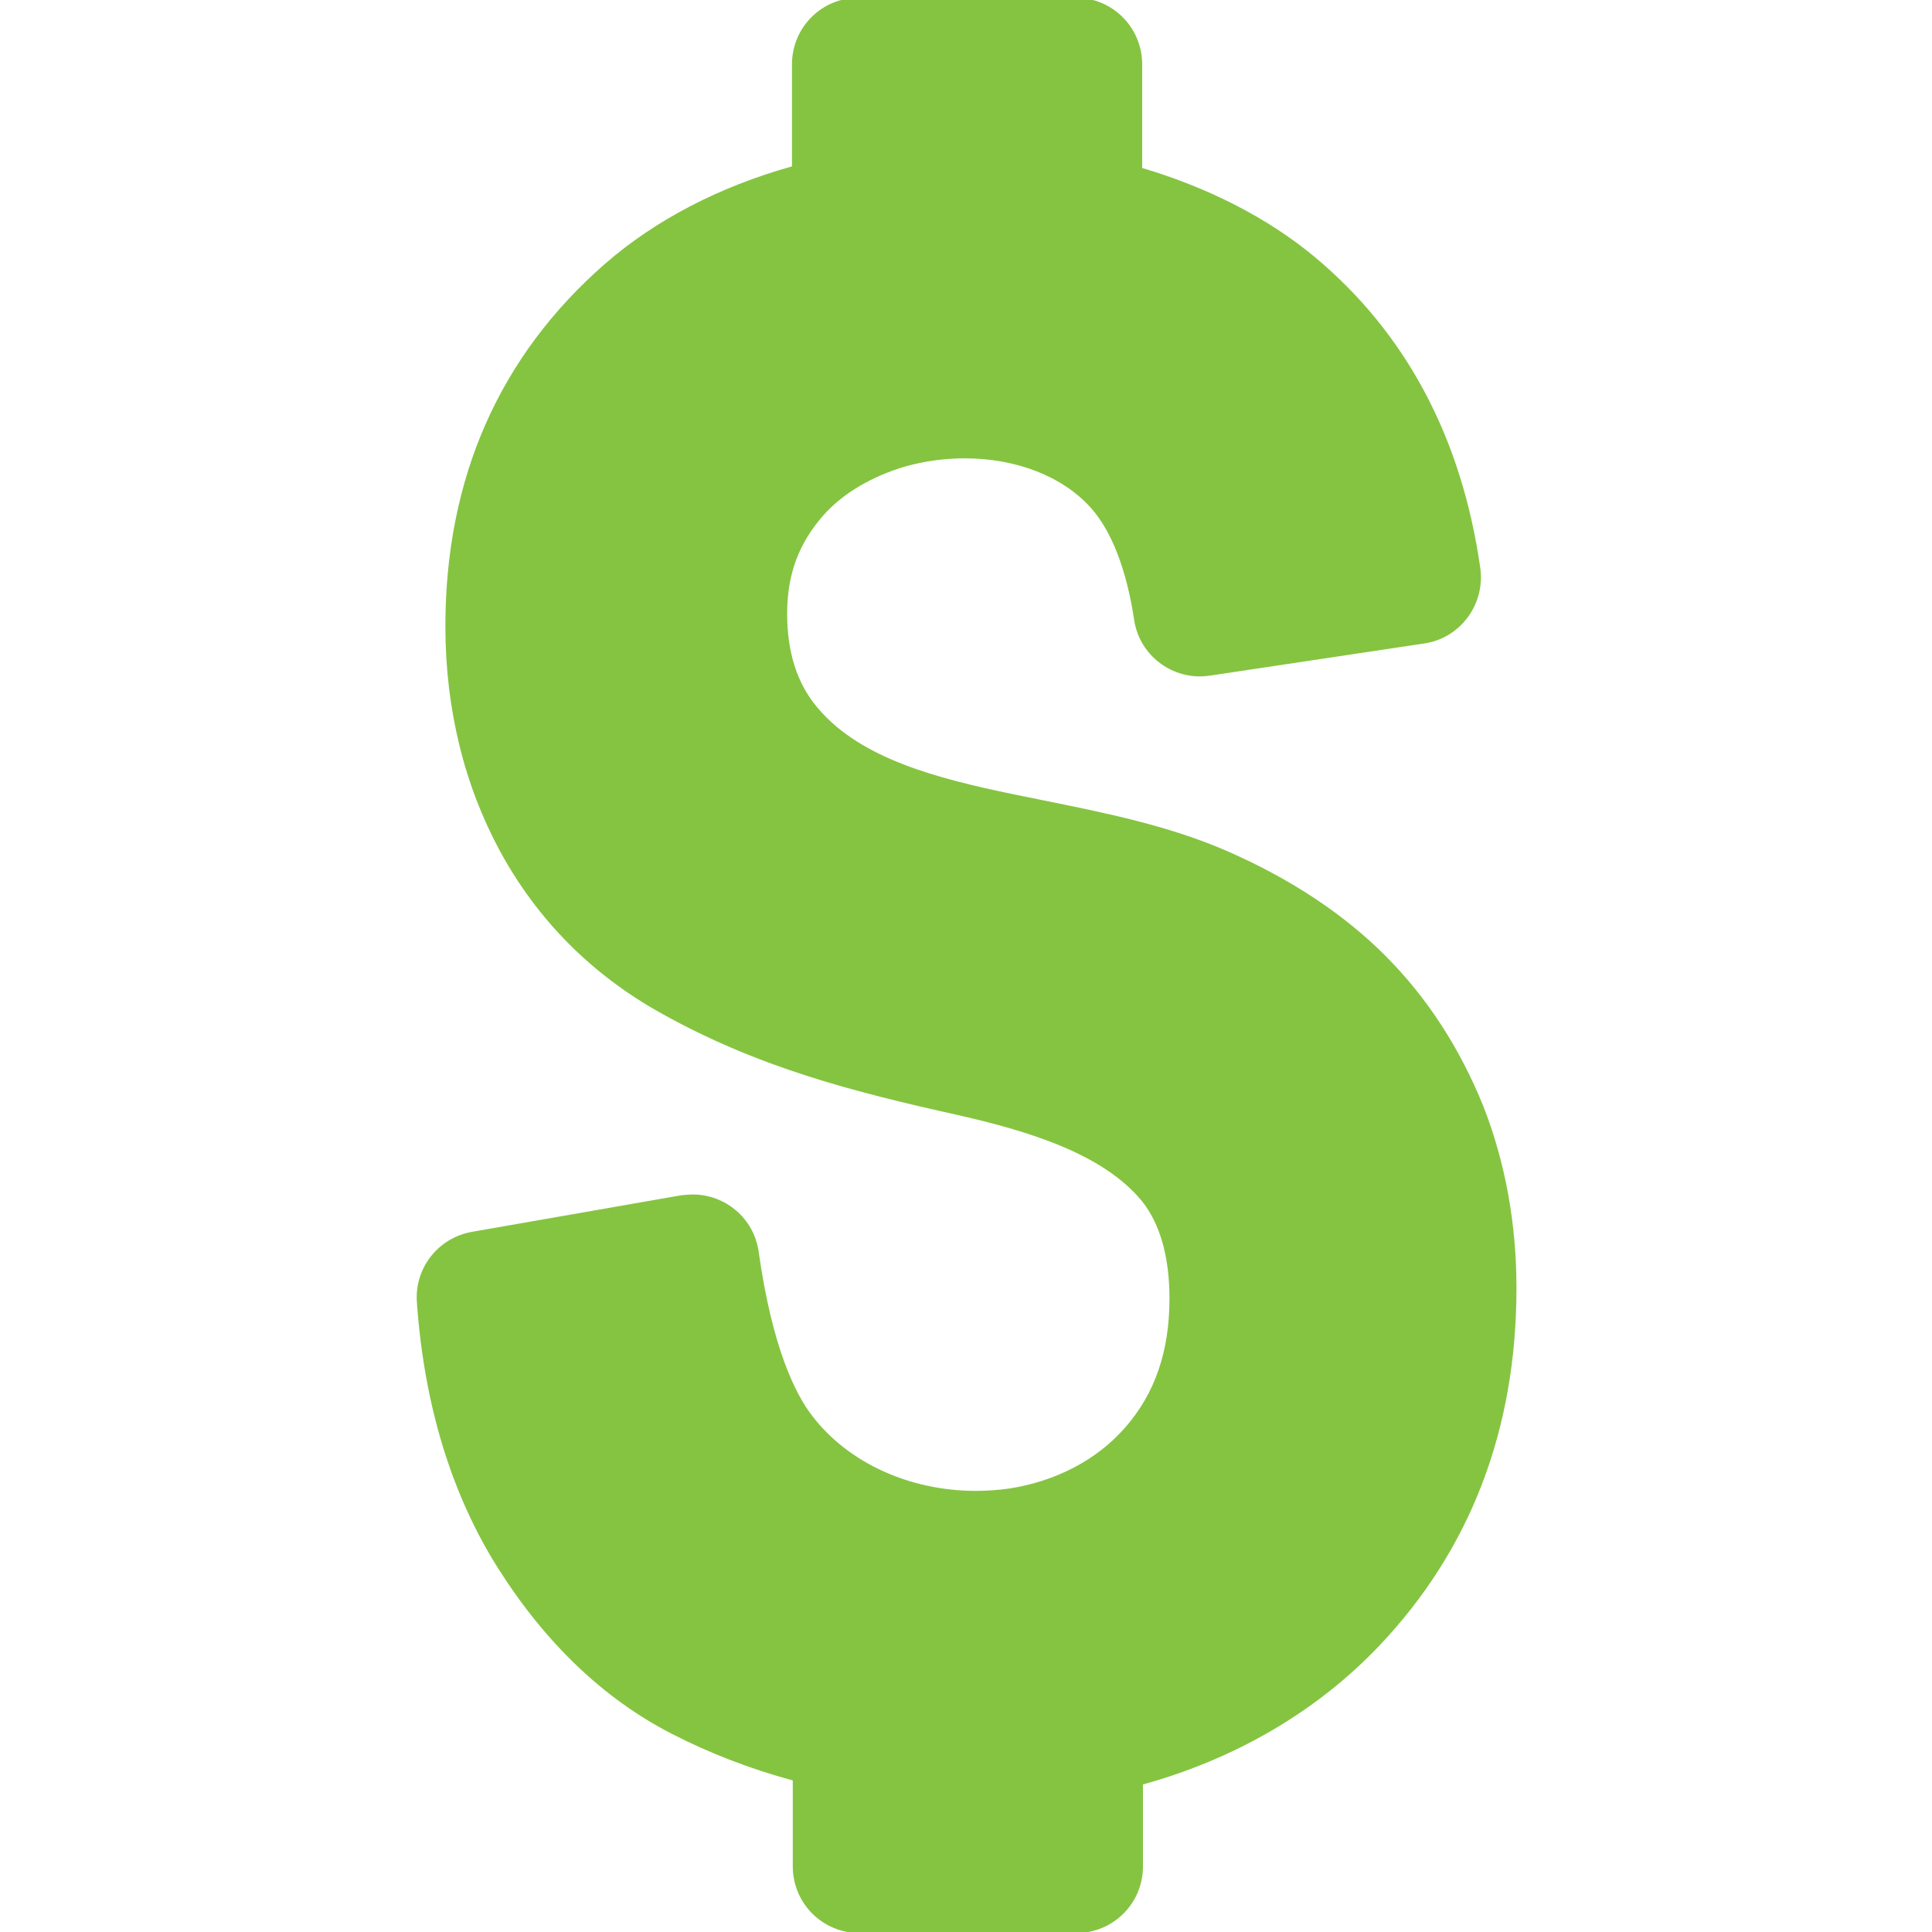 <svg width="451" height="451" viewBox="0 0 451 451" fill="none" xmlns="http://www.w3.org/2000/svg">
<g clip-path="url(#clip0_404_1299)">
<path d="M323.344 223.055C313.688 213.399 301.407 205.243 286.688 198.775C273 192.775 258.094 189.774 243.75 186.869C225 183.119 207.094 179.462 195.375 169.712C193.688 168.306 192.094 166.712 190.688 165.025C186 159.4 183.75 152.181 183.75 143.181C183.75 134.088 186.469 126.775 192.282 120.213C196.875 115.056 203.72 111.119 211.406 108.869C215.812 107.65 220.407 106.994 225.187 106.994C237.282 106.994 248.063 111.213 254.626 118.525C259.501 123.963 262.968 132.963 264.751 144.681C265.876 152.369 272.532 157.9 280.125 157.9C280.875 157.9 281.625 157.806 282.469 157.713L332.438 150.213C340.875 148.994 346.688 141.12 345.563 132.682C341.249 102.214 328.219 77.745 306.844 59.933C295.875 50.839 282.094 43.808 266.626 39.214V15.027C266.626 6.402 259.688 -0.536 251.063 -0.536H211.594H200.438C191.814 -0.536 184.875 6.402 184.875 15.027V38.839C167.813 43.62 152.907 51.402 141.188 61.62C116.532 83.183 103.969 111.682 103.969 146.182C103.969 155.932 105.094 165.214 107.251 174.026C109.407 182.838 112.594 191.088 116.813 198.869C125.532 214.807 138.094 227.463 154.218 236.464C177 249.214 199.124 254.839 223.499 260.274C239.625 263.931 257.342 269.181 266.531 280.337C270.75 285.587 272.999 293.275 272.999 303.119C272.999 315.4 269.624 325.336 262.592 333.305C256.03 340.805 246.468 345.775 235.686 347.461C233.155 347.836 230.436 348.026 227.812 348.026C212.437 348.026 198.093 341.557 189.655 330.586C185.718 325.526 180.28 314.745 177.093 292.149C175.968 284.369 169.312 278.838 161.719 278.838C160.875 278.838 159.938 278.931 159 279.024L110.157 287.557C102.282 288.964 96.75 295.995 97.313 303.964C99.001 328.056 105.469 349.057 116.344 366.211C127.407 383.651 141 396.586 156.657 404.649C165.563 409.242 175.031 412.899 185.063 415.618V435.681C185.063 444.305 192 451.243 200.625 451.243H251.25C259.875 451.243 266.813 444.305 266.813 435.681V416.556C288.469 410.556 307.407 399.492 321.938 384.212C343.219 361.806 354 333.774 354 300.681C354 285.586 351.375 271.244 346.219 258.119C340.781 244.711 333.188 232.899 323.344 223.055Z" fill="#85C441"/>
</g>
<defs>
<clipPath id="clip0_404_1299">
<rect width="451" height="451" fill="white"/>
</clipPath>
</defs>
</svg>

